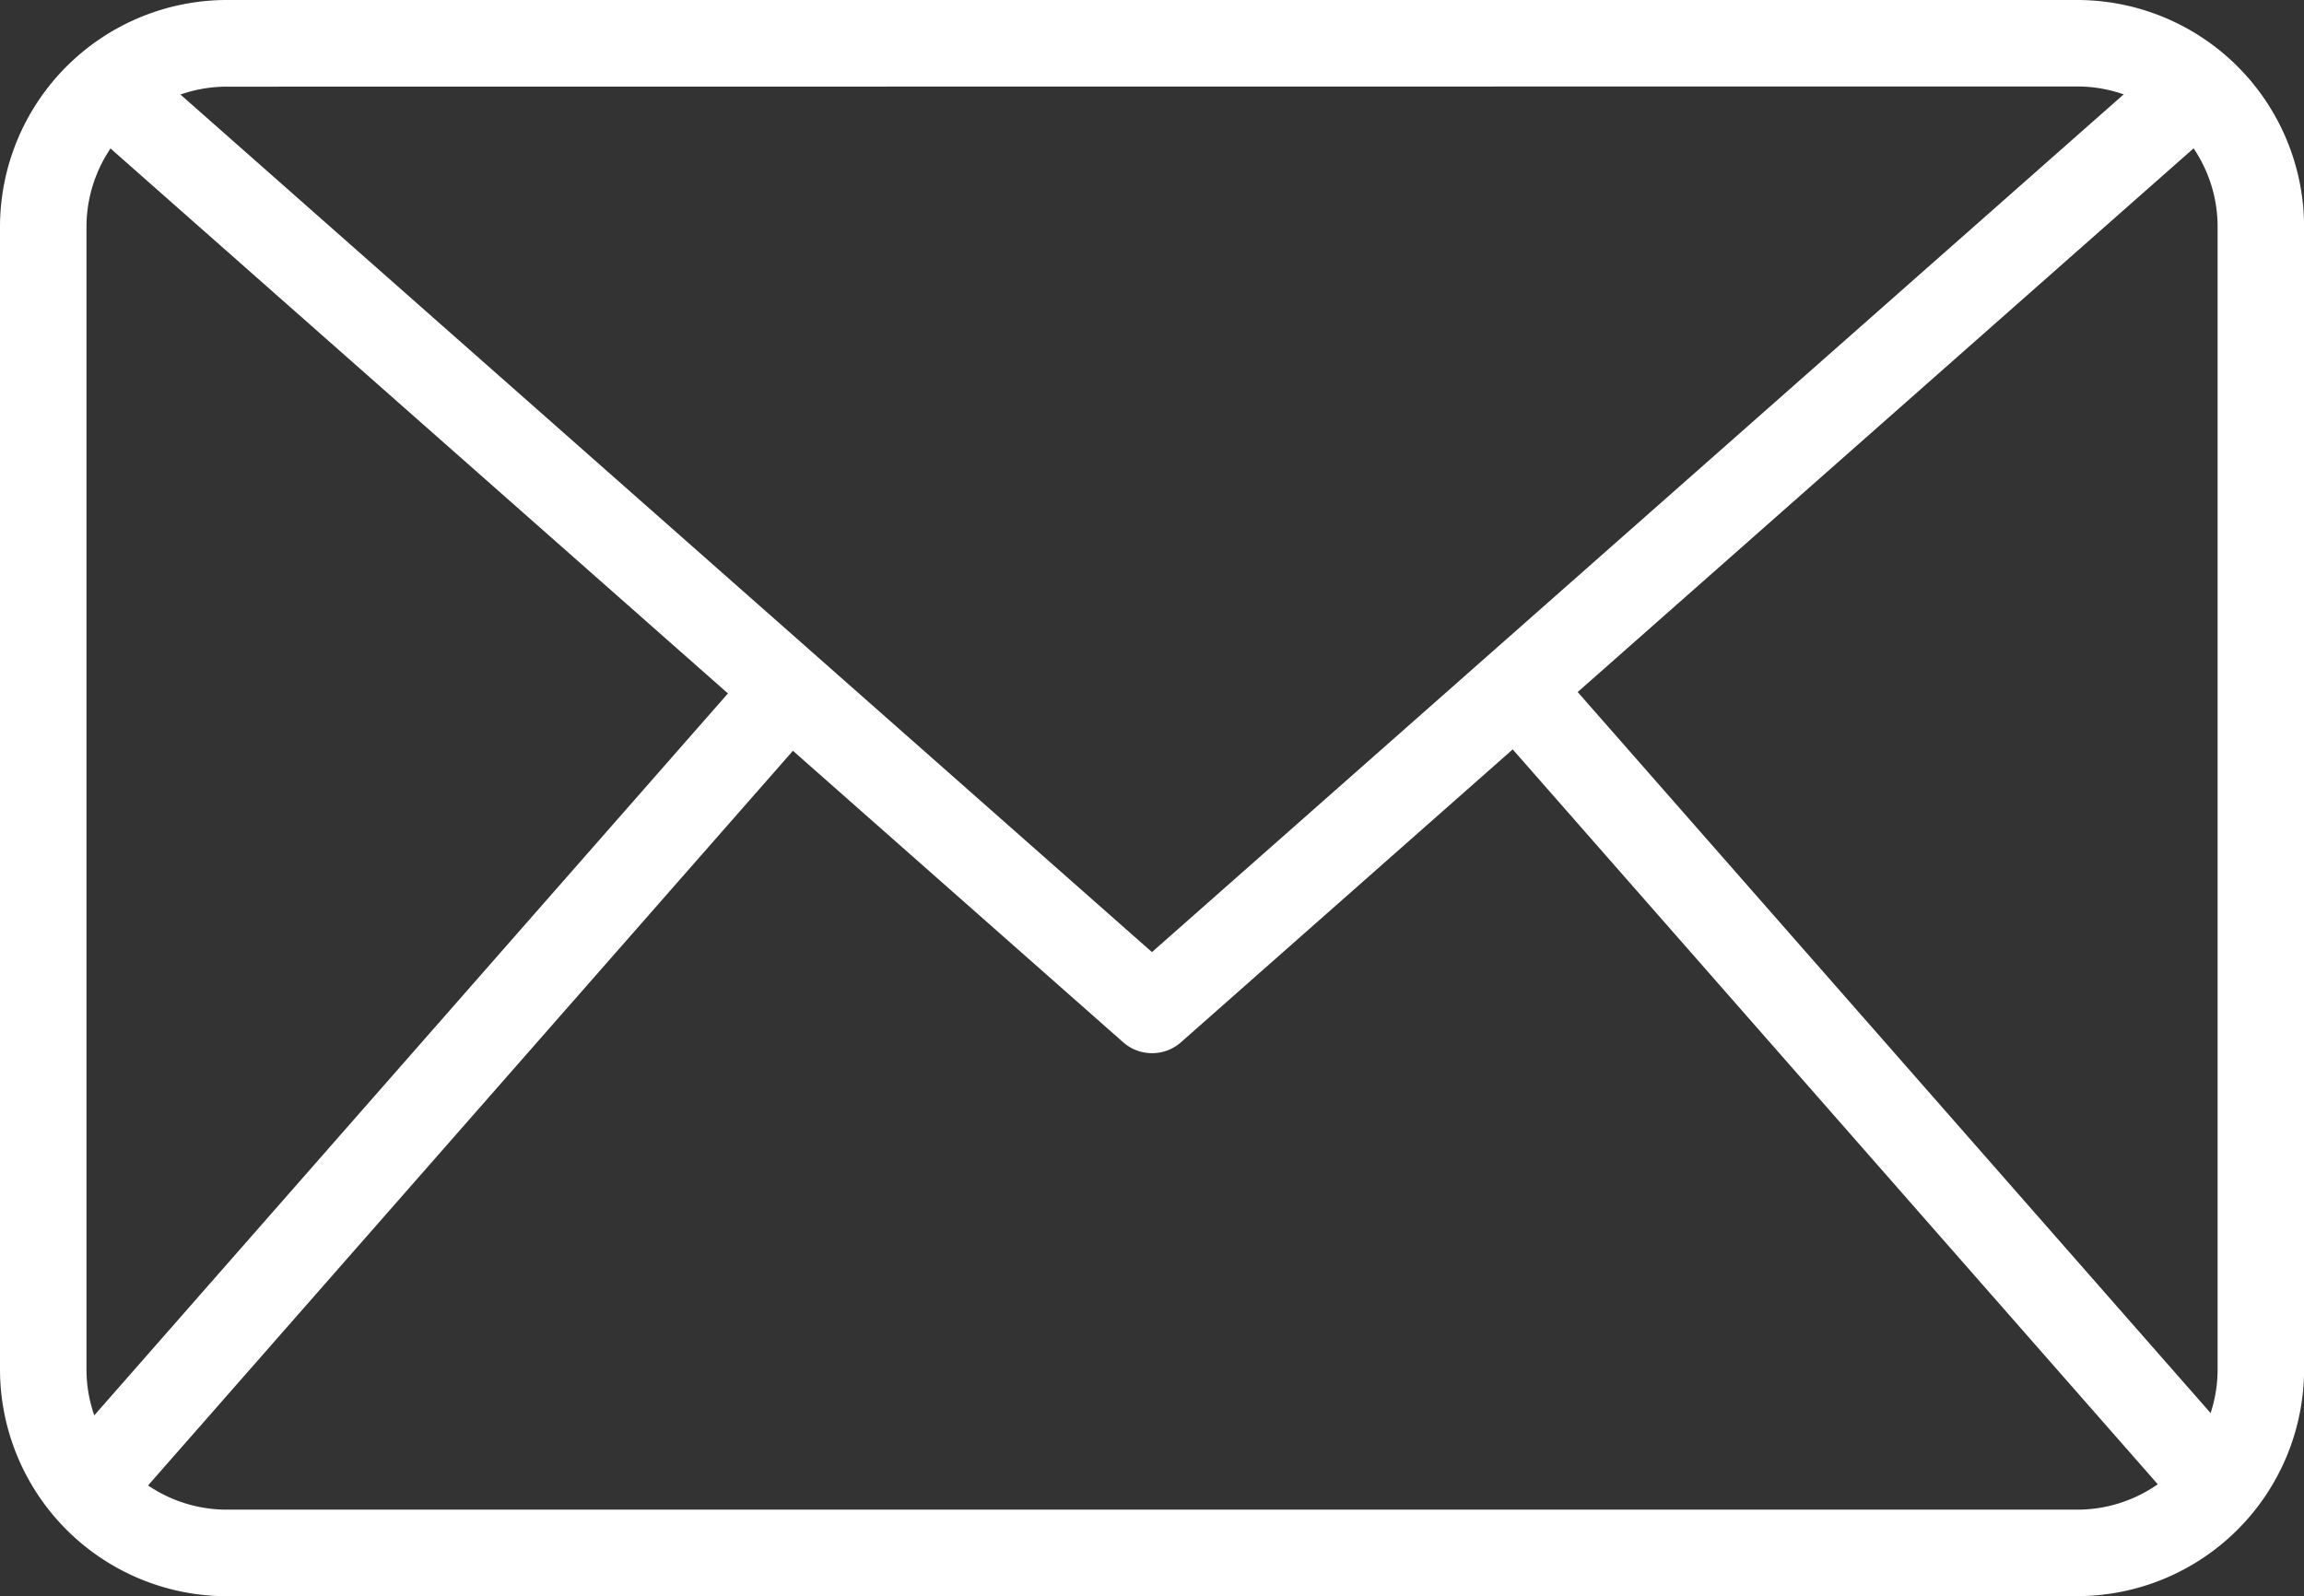 <svg xmlns="http://www.w3.org/2000/svg" width="24.617" height="17.057" viewBox="0 0 24.617 17.057"><rect x="0" y="0" width="24.617" height="17.057" fill="#333333" stroke="none"/><g transform="translate(-9.353 -24.168)"><path d="M31.546,41.225H11.777A2.426,2.426,0,0,1,9.353,38.8V26.592a2.426,2.426,0,0,1,2.424-2.424h19.77a2.426,2.426,0,0,1,2.424,2.424V38.8a2.426,2.426,0,0,1-2.424,2.424ZM11.777,25.094a1.5,1.5,0,0,0-1.5,1.5V38.8a1.5,1.5,0,0,0,1.5,1.5h19.77a1.5,1.5,0,0,0,1.5-1.5V26.592a1.5,1.5,0,0,0-1.5-1.5Z" transform="translate(0 0)" fill="#fff"/><path d="M24.445,37.38a.463.463,0,0,1-.307-.116L12.976,27.411l.613-.695L24.445,36.3,35.3,26.717l.613.695L24.752,37.266A.462.462,0,0,1,24.445,37.38Z" transform="translate(-2.784 -1.958)" fill="#fff"/><path d="M0,0H11.362V.926H0Z" transform="translate(9.94 39.771) rotate(-48.728)" fill="#fff"/><path d="M0,0H.926V11.362H0Z" transform="translate(25.211 31.829) rotate(-41.272)" fill="#fff"/></g></svg>